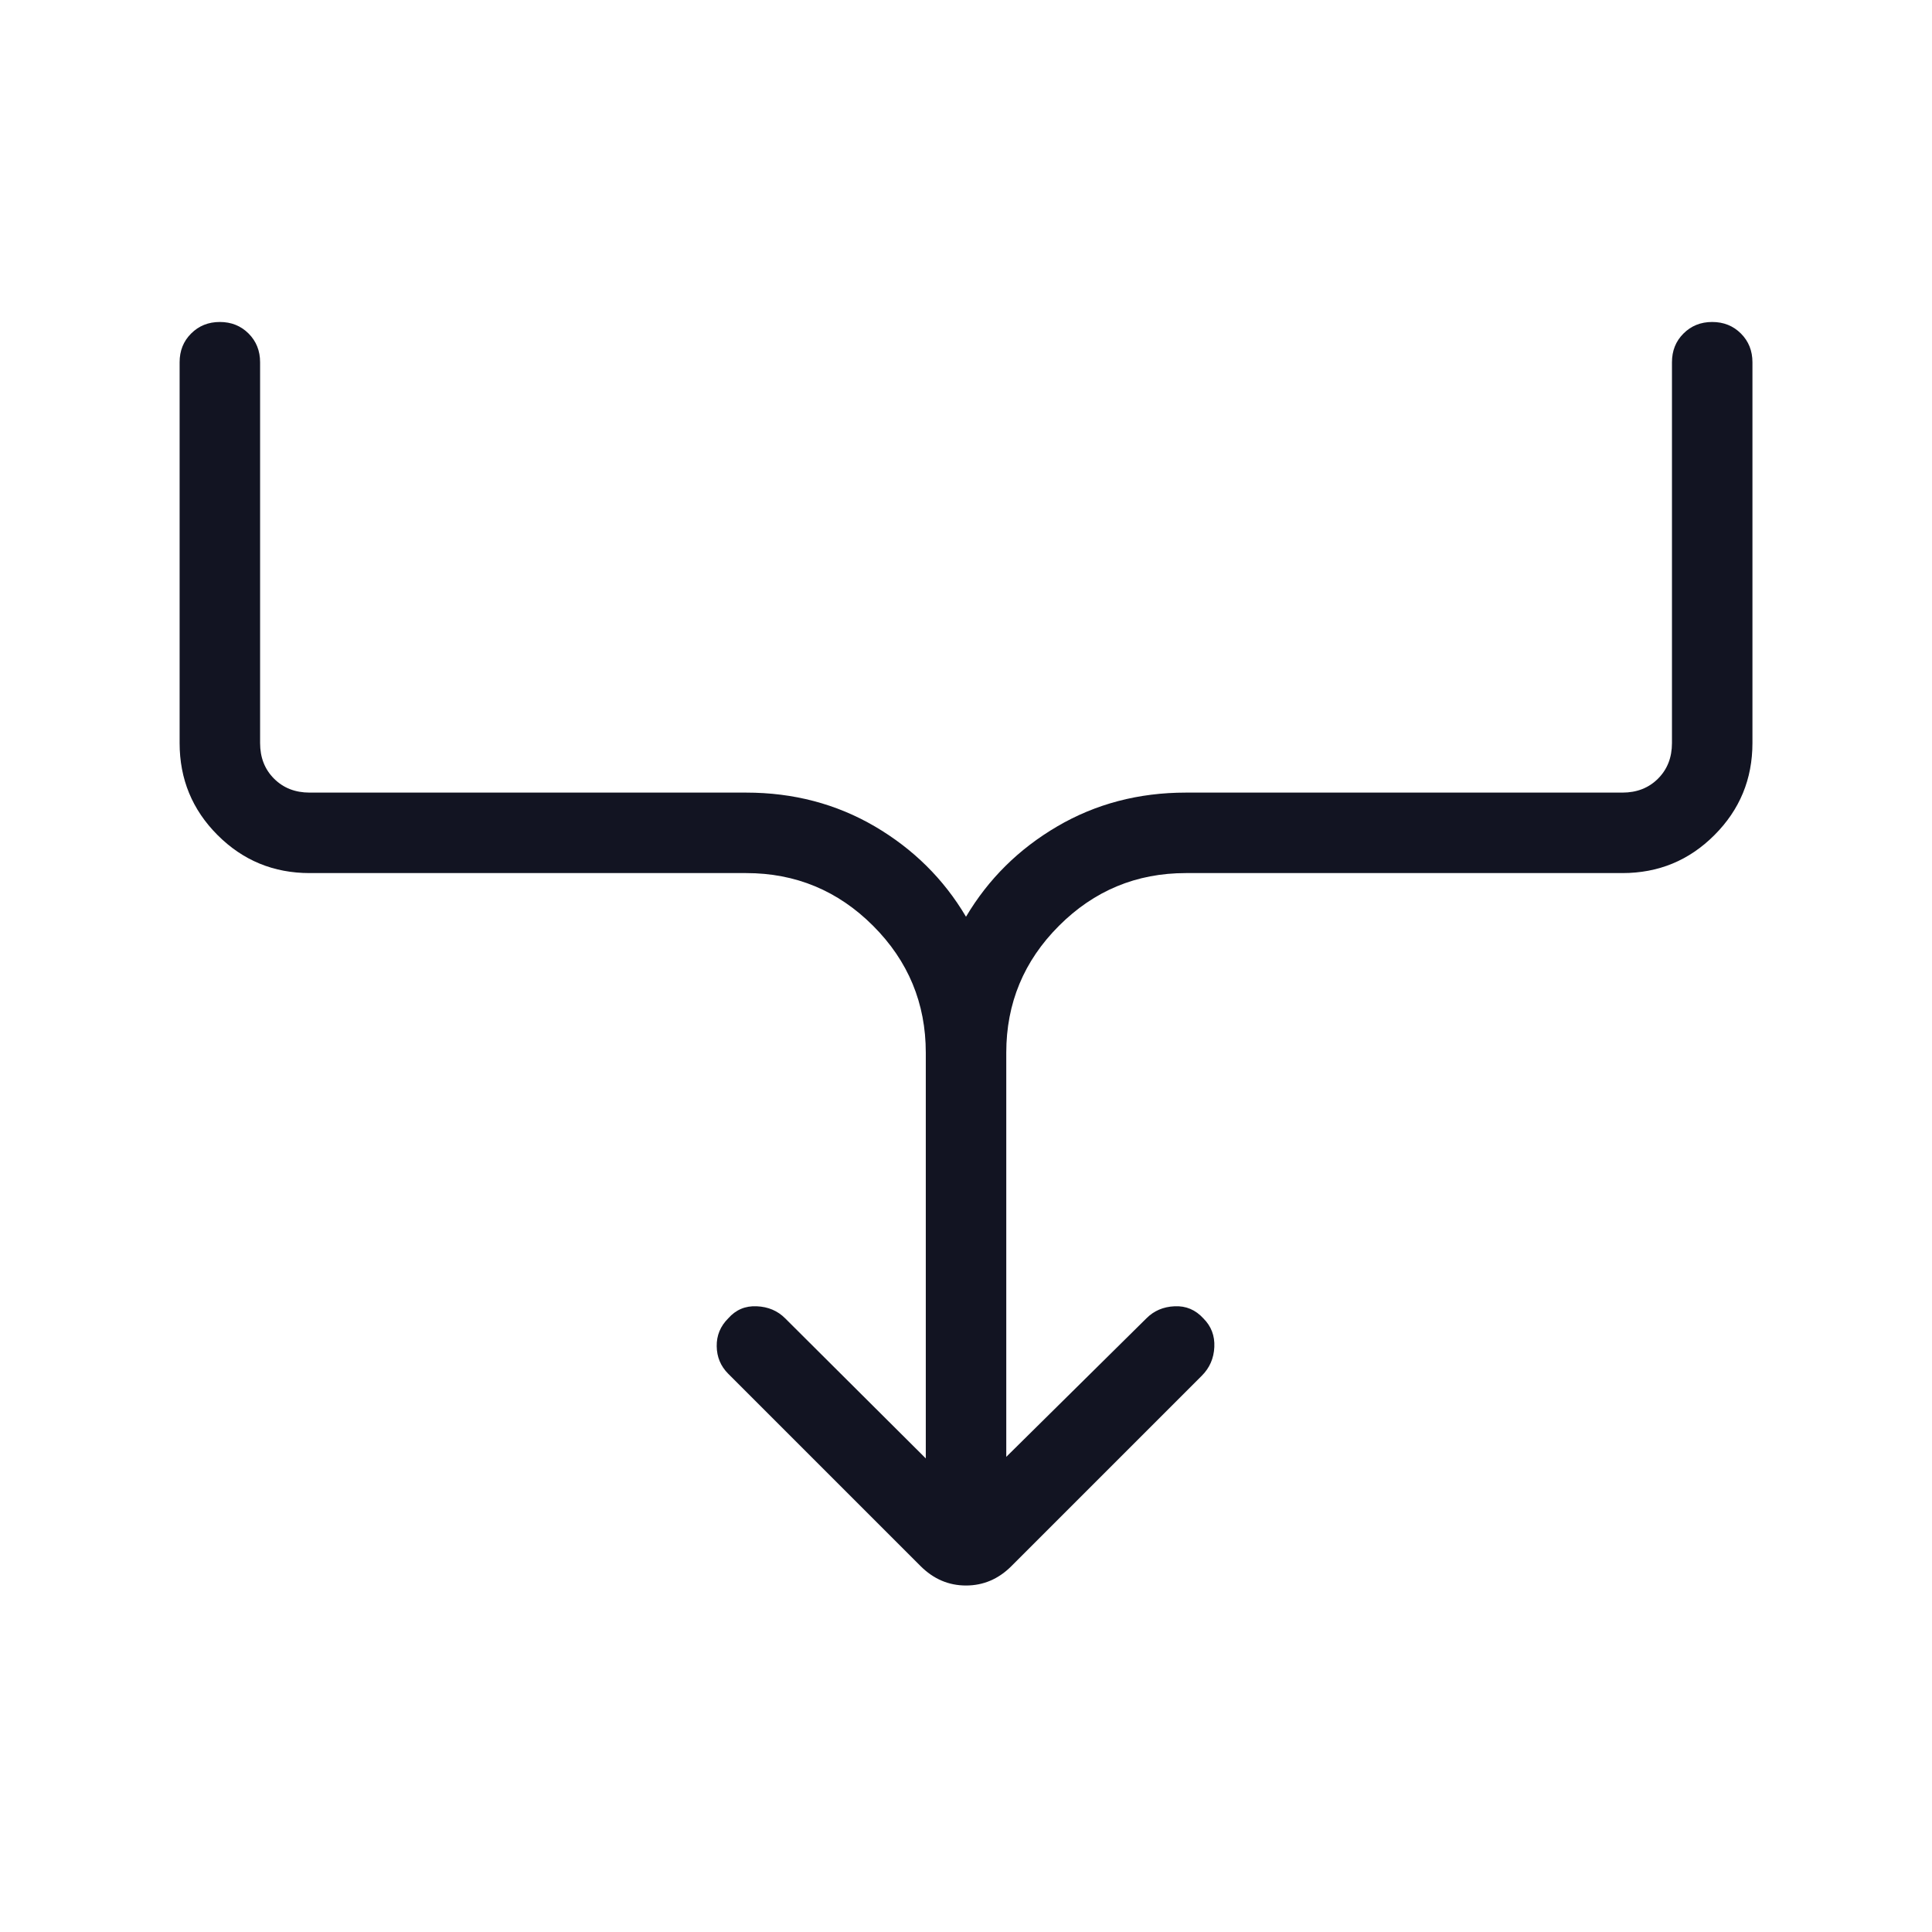 <svg width="32" height="32" viewBox="0 0 32 32" fill="none" xmlns="http://www.w3.org/2000/svg">
<mask id="mask0_3012_3353" style="mask-type:alpha" maskUnits="userSpaceOnUse" x="0" y="0" width="32" height="32">
<rect width="32" height="32" fill="#D9D9D9"/>
</mask>
<g mask="url(#mask0_3012_3353)">
<path d="M15.334 24.156V17.436C15.334 16.617 15.043 15.916 14.461 15.334C13.879 14.752 13.178 14.461 12.359 14.461H5.129C4.532 14.461 4.024 14.252 3.604 13.832C3.184 13.412 2.975 12.904 2.975 12.307V6C2.975 5.81 3.038 5.651 3.166 5.524C3.293 5.397 3.451 5.333 3.641 5.333C3.831 5.333 3.99 5.397 4.117 5.524C4.244 5.651 4.308 5.81 4.308 6V12.307C4.308 12.547 4.385 12.743 4.539 12.897C4.693 13.051 4.889 13.128 5.129 13.128H12.359C13.142 13.128 13.852 13.315 14.49 13.688C15.127 14.062 15.631 14.56 16 15.184C16.37 14.56 16.873 14.062 17.511 13.688C18.148 13.315 18.858 13.128 19.641 13.128H26.872C27.111 13.128 27.308 13.051 27.462 12.897C27.616 12.743 27.693 12.547 27.693 12.307V6C27.693 5.81 27.756 5.651 27.884 5.524C28.011 5.397 28.169 5.333 28.359 5.333C28.549 5.333 28.708 5.397 28.835 5.524C28.962 5.651 29.026 5.81 29.026 6V12.307C29.026 12.904 28.816 13.412 28.396 13.832C27.977 14.252 27.469 14.461 26.872 14.461H19.641C18.822 14.461 18.122 14.752 17.54 15.334C16.958 15.916 16.667 16.617 16.667 17.436V24.13L18.988 21.836C19.112 21.711 19.268 21.644 19.455 21.636C19.643 21.627 19.801 21.694 19.931 21.836C20.061 21.965 20.122 22.124 20.113 22.311C20.105 22.498 20.035 22.657 19.905 22.787L16.754 25.938C16.539 26.154 16.287 26.261 16 26.261C15.713 26.261 15.462 26.154 15.246 25.938L12.062 22.754C11.937 22.629 11.873 22.477 11.871 22.298C11.868 22.12 11.932 21.965 12.062 21.836C12.187 21.694 12.344 21.627 12.534 21.636C12.723 21.644 12.881 21.711 13.005 21.836L15.334 24.156Z" fill="#121422"/>
</g>
</svg>
